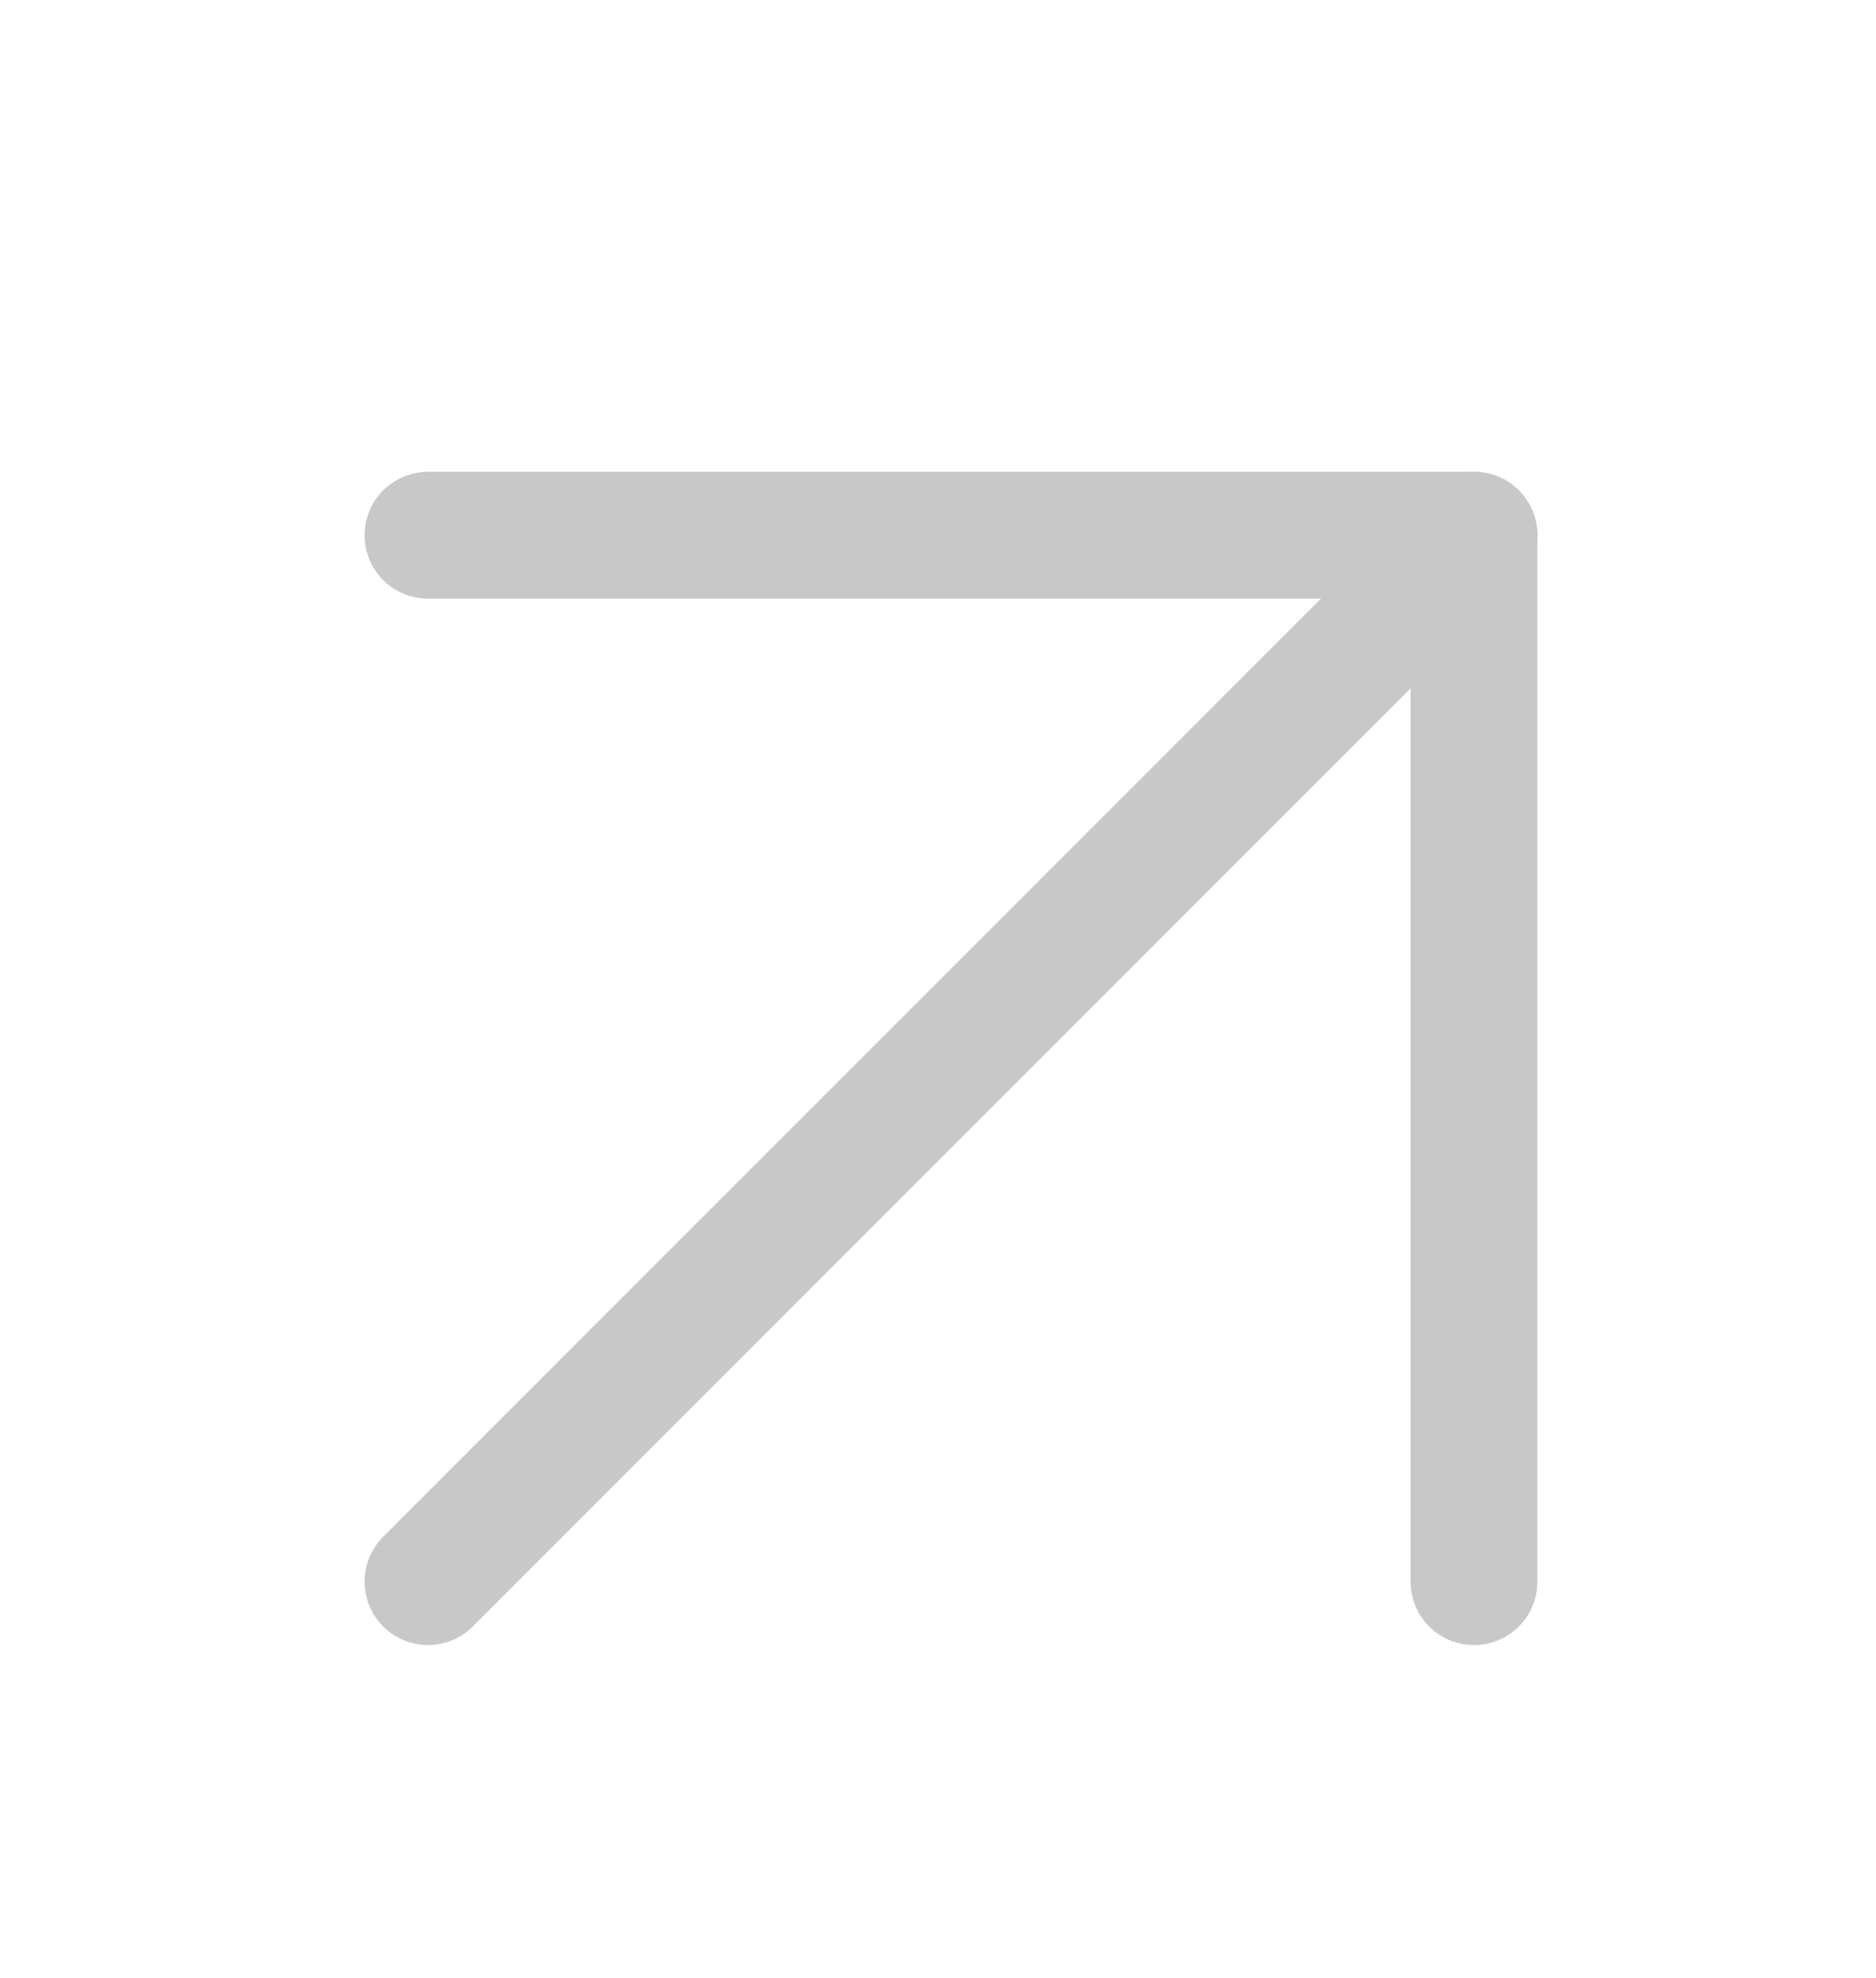 <?xml version="1.0" encoding="UTF-8"?> <svg xmlns="http://www.w3.org/2000/svg" width="37" height="39" viewBox="0 0 37 39" fill="none"><g clip-path="url(#clip0_32_677)"><path d="M8.441 31.183L29.072 10.552" stroke="#C8C8C8" stroke-width="2.501" stroke-linecap="round" stroke-linejoin="round"></path><path d="M8.441 10.553H29.071V31.184" stroke="#C8C8C8" stroke-width="2.501" stroke-linecap="round" stroke-linejoin="round"></path></g><defs><clipPath id="clip0_32_677"><rect width="36.262" height="38.763" fill="white" transform="matrix(-1 0 0 -1 36.262 39)"></rect></clipPath></defs></svg> 